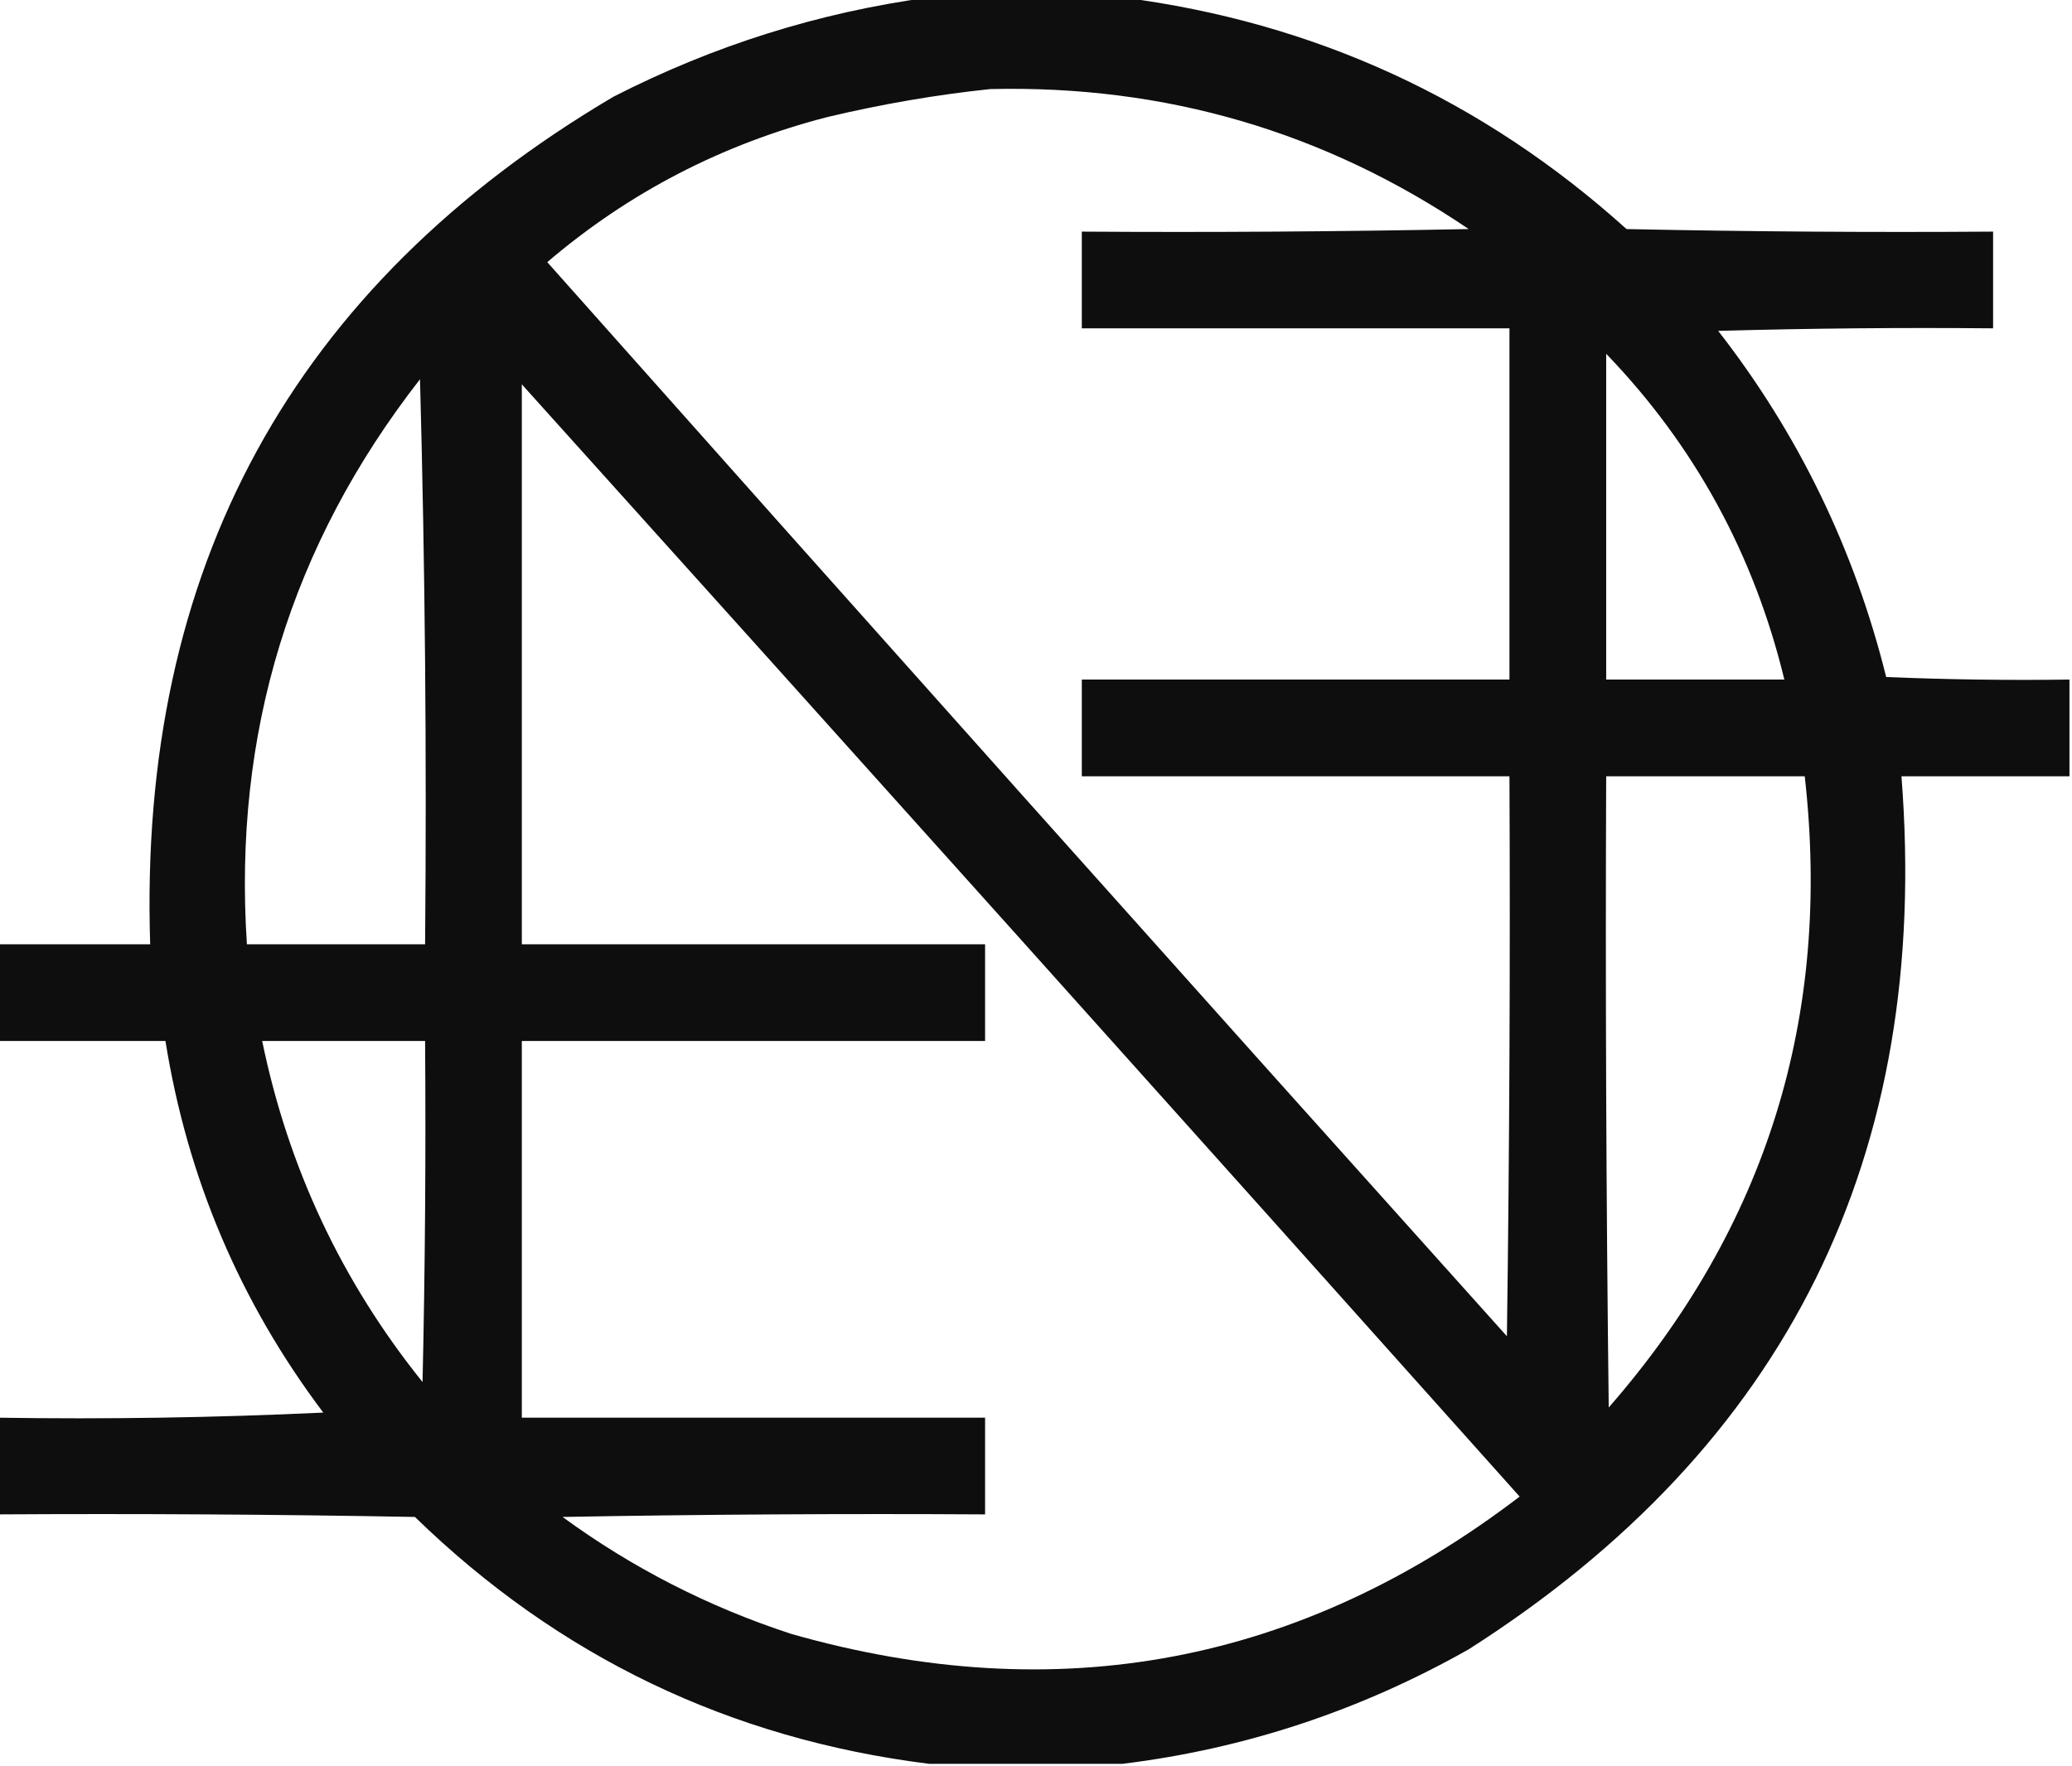 <svg xmlns:xlink="http://www.w3.org/1999/xlink" style="shape-rendering:geometricPrecision; text-rendering:geometricPrecision; image-rendering:optimizeQuality; fill-rule:evenodd; clip-rule:evenodd" height="347px" width="407px" version="1.1" xmlns="http://www.w3.org/2000/svg">
<g><path d="M 182.5,-0.5 C 195.167,-0.5 207.833,-0.5 220.5,-0.5C 258.236,4.368 291.236,19.535 319.5,45C 343.498,45.5 367.498,45.667 391.5,45.5C 391.5,51.833 391.5,58.167 391.5,64.5C 373.497,64.333 355.497,64.5 337.5,65C 353.262,85.247 364.262,107.913 370.5,133C 382.495,133.5 394.495,133.667 406.5,133.5C 406.5,139.833 406.5,146.167 406.5,152.5C 395.5,152.5 384.5,152.5 373.5,152.5C 379.338,226.988 351.005,284.154 288.5,324C 267.2,336.045 244.534,343.545 220.5,346.5C 207.833,346.5 195.167,346.5 182.5,346.5C 143.38,341.606 109.713,325.439 81.5,298C 54.169,297.5 26.835,297.333 -0.5,297.5C -0.5,291.167 -0.5,284.833 -0.5,278.5C 20.844,278.833 42.177,278.5 63.5,277.5C 47.145,255.782 36.812,231.448 32.5,204.5C 21.5,204.5 10.5,204.5 -0.5,204.5C -0.5,198.167 -0.5,191.833 -0.5,185.5C 9.5,185.5 19.5,185.5 29.5,185.5C 27.12,111.735 57.454,56.236 120.5,19C 140.172,8.941 160.839,2.441 182.5,-0.5 Z M 194.5,17.5 C 228.873,16.684 260.207,25.851 288.5,45C 263.169,45.5 237.836,45.667 212.5,45.5C 212.5,51.833 212.5,58.167 212.5,64.5C 240.5,64.5 268.5,64.5 296.5,64.5C 296.5,87.5 296.5,110.5 296.5,133.5C 268.5,133.5 240.5,133.5 212.5,133.5C 212.5,139.833 212.5,146.167 212.5,152.5C 240.5,152.5 268.5,152.5 296.5,152.5C 296.667,189.168 296.5,225.835 296,262.5C 232.981,192.316 170.148,121.982 107.5,51.5C 123.514,37.824 141.848,28.324 162.5,23C 173.192,20.453 183.858,18.62 194.5,17.5 Z M 315.5,69.5 C 332.856,87.532 344.523,108.865 350.5,133.5C 338.833,133.5 327.167,133.5 315.5,133.5C 315.5,112.167 315.5,90.833 315.5,69.5 Z M 82.5,74.5 C 83.499,111.33 83.832,148.33 83.5,185.5C 71.833,185.5 60.167,185.5 48.5,185.5C 45.764,144.09 57.098,107.09 82.5,74.5 Z M 102.5,75.5 C 167.933,148.166 233.267,221 298.5,294C 255.469,326.872 207.802,335.872 155.5,321C 139.218,315.693 124.218,308.027 110.5,298C 138.165,297.5 165.831,297.333 193.5,297.5C 193.5,291.167 193.5,284.833 193.5,278.5C 163.167,278.5 132.833,278.5 102.5,278.5C 102.5,253.833 102.5,229.167 102.5,204.5C 132.833,204.5 163.167,204.5 193.5,204.5C 193.5,198.167 193.5,191.833 193.5,185.5C 163.167,185.5 132.833,185.5 102.5,185.5C 102.5,148.833 102.5,112.167 102.5,75.5 Z M 315.5,152.5 C 328.5,152.5 341.5,152.5 354.5,152.5C 359.835,199.651 347.002,240.985 316,276.5C 315.5,235.168 315.333,193.835 315.5,152.5 Z M 51.5,204.5 C 62.167,204.5 72.833,204.5 83.5,204.5C 83.667,226.836 83.5,249.169 83,271.5C 67.131,251.759 56.631,229.425 51.5,204.5 Z" fill="#000000" style="opacity:0.942"></path></g>
</svg>
